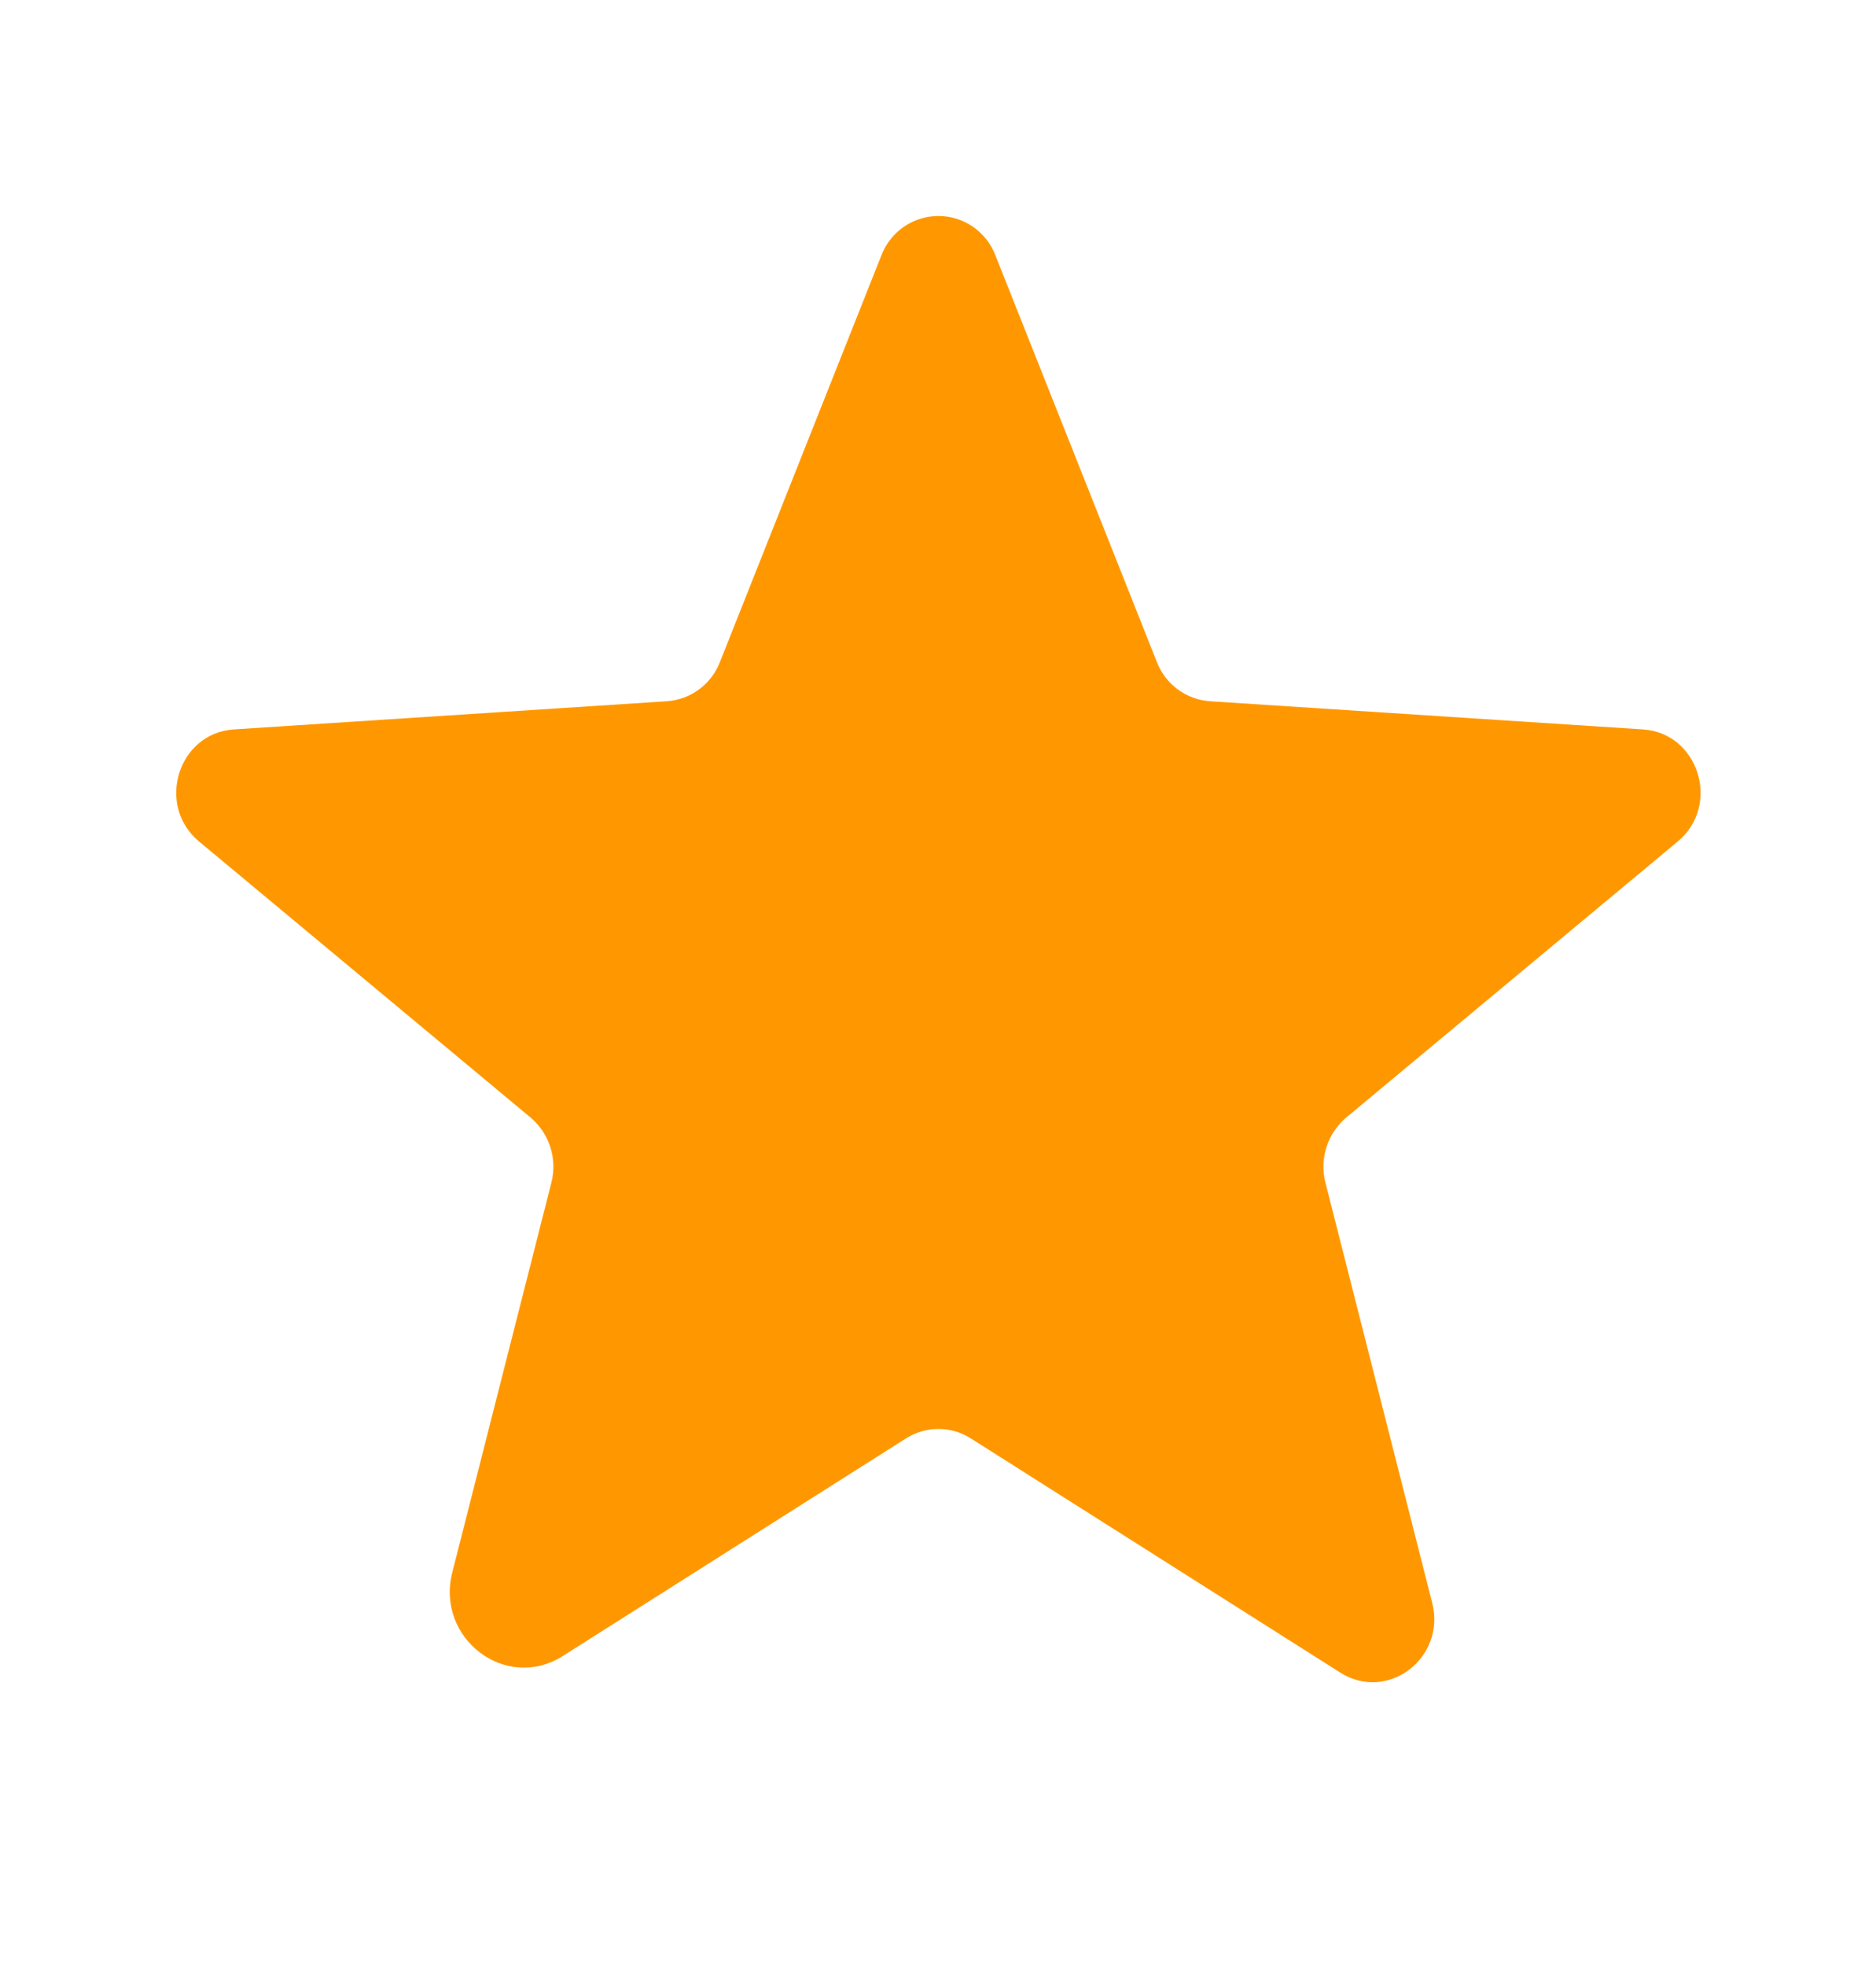 <svg width="21" height="22" viewBox="0 0 21 22" fill="none" xmlns="http://www.w3.org/2000/svg">
<path d="M10.866 16.095L15.004 18.717C15.533 19.052 16.189 18.553 16.032 17.936L14.837 13.234C14.803 13.103 14.807 12.965 14.849 12.836C14.89 12.707 14.966 12.593 15.07 12.505L18.78 9.417C19.268 9.012 19.016 8.202 18.39 8.162L13.544 7.847C13.414 7.838 13.289 7.792 13.183 7.714C13.078 7.636 12.997 7.53 12.95 7.408L11.143 2.858C11.093 2.728 11.006 2.617 10.892 2.538C10.778 2.459 10.643 2.417 10.505 2.417C10.366 2.417 10.231 2.459 10.117 2.538C10.003 2.617 9.916 2.728 9.866 2.858L8.059 7.408C8.012 7.53 7.931 7.636 7.826 7.714C7.72 7.792 7.595 7.838 7.465 7.847L2.619 8.162C1.993 8.202 1.741 9.012 2.229 9.417L5.939 12.505C6.043 12.593 6.119 12.707 6.16 12.836C6.202 12.965 6.206 13.103 6.172 13.234L5.063 17.595C4.875 18.335 5.663 18.934 6.298 18.532L10.143 16.095C10.251 16.027 10.376 15.99 10.505 15.99C10.633 15.99 10.758 16.027 10.866 16.095Z" fill="#FF9800"/>
</svg>
